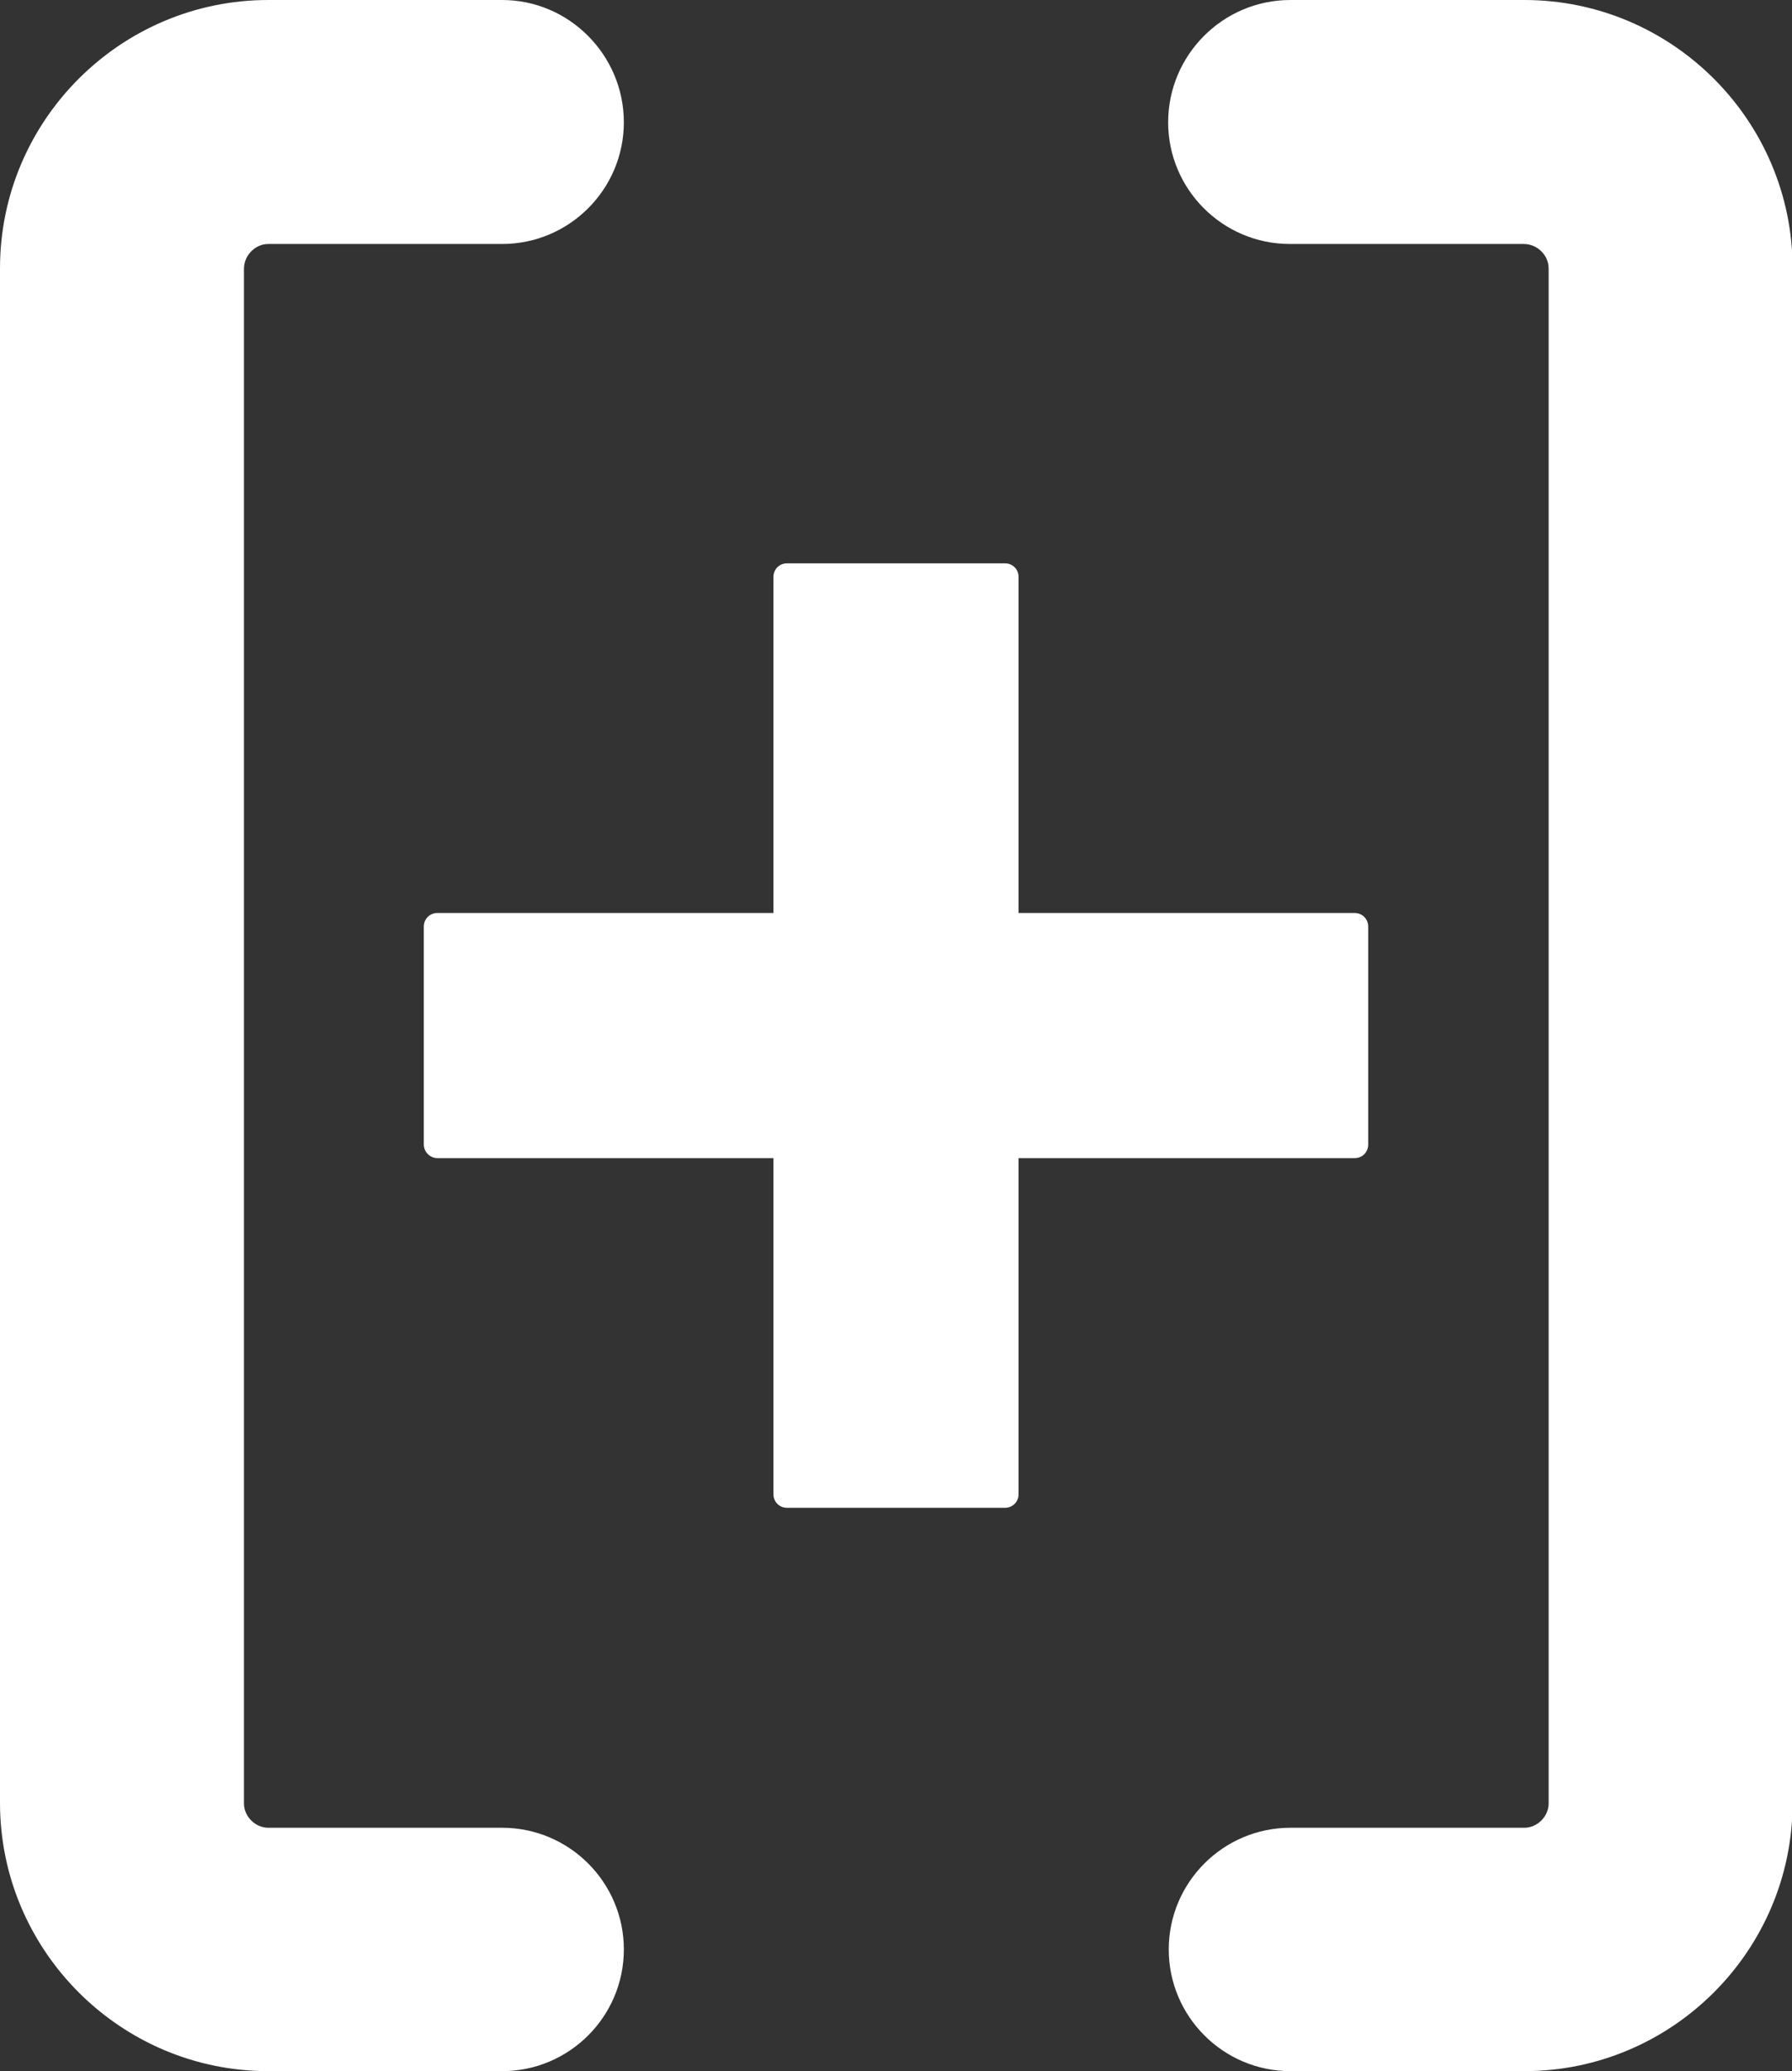 <?xml version="1.0" encoding="utf-8"?>
<!-- Generator: Adobe Illustrator 23.0.3, SVG Export Plug-In . SVG Version: 6.00 Build 0)  -->
<svg version="1.1" id="Layer_1" xmlns="http://www.w3.org/2000/svg" xmlns:xlink="http://www.w3.org/1999/xlink" x="0px" y="0px"
	 viewBox="0 0 30.19 34.89" style="enable-background:new 0 0 30.19 34.89;" xml:space="preserve">
<rect x="0" y="0" width="30.19" height="34.89" fill="#333333" stroke="none"/>
<style type="text/css">
	.st0{fill:#FFFFFF;}
</style>
<g>
	<g>
		<path class="st0" d="M4.52,4.11l3.94,0c1.13,0,2.05-0.92,2.05-2.05S9.59,0,8.46,0L4.52,0C2.03,0,0,2.03,0,4.52l0,25.85
			c0,2.49,2.03,4.52,4.52,4.52h3.94c1.13,0,2.05-0.92,2.05-2.05c0-1.13-0.92-2.05-2.05-2.05H4.52c-0.22,0-0.41-0.19-0.41-0.41
			l0-25.85C4.11,4.3,4.3,4.11,4.52,4.11z"/>
		<path class="st0" d="M25.67,4.11l-3.94,0c-1.13,0-2.05-0.92-2.05-2.05S20.6,0,21.74,0l3.94,0c2.49,0,4.52,2.03,4.52,4.52v25.85
			c0,2.49-2.03,4.52-4.52,4.52h-3.94c-1.13,0-2.05-0.92-2.05-2.05c0-1.13,0.92-2.05,2.05-2.05h3.94c0.22,0,0.41-0.19,0.41-0.41V4.52
			C26.09,4.3,25.9,4.11,25.67,4.11z"/>
	</g>
	<g>
		<path class="st0" d="M7.14,19.28v-3.67c0-0.13,0.1-0.23,0.23-0.23l15.45,0c0.13,0,0.23,0.1,0.23,0.23v3.67
			c0,0.13-0.1,0.23-0.23,0.23l-15.45,0C7.25,19.51,7.14,19.41,7.14,19.28z"/>
		<path class="st0" d="M16.93,25.4h-3.67c-0.13,0-0.23-0.1-0.23-0.23V9.72c0-0.13,0.1-0.23,0.23-0.23h3.67
			c0.13,0,0.23,0.1,0.23,0.23v15.45C17.16,25.3,17.06,25.4,16.93,25.4z"/>
	</g>
</g>
</svg>
